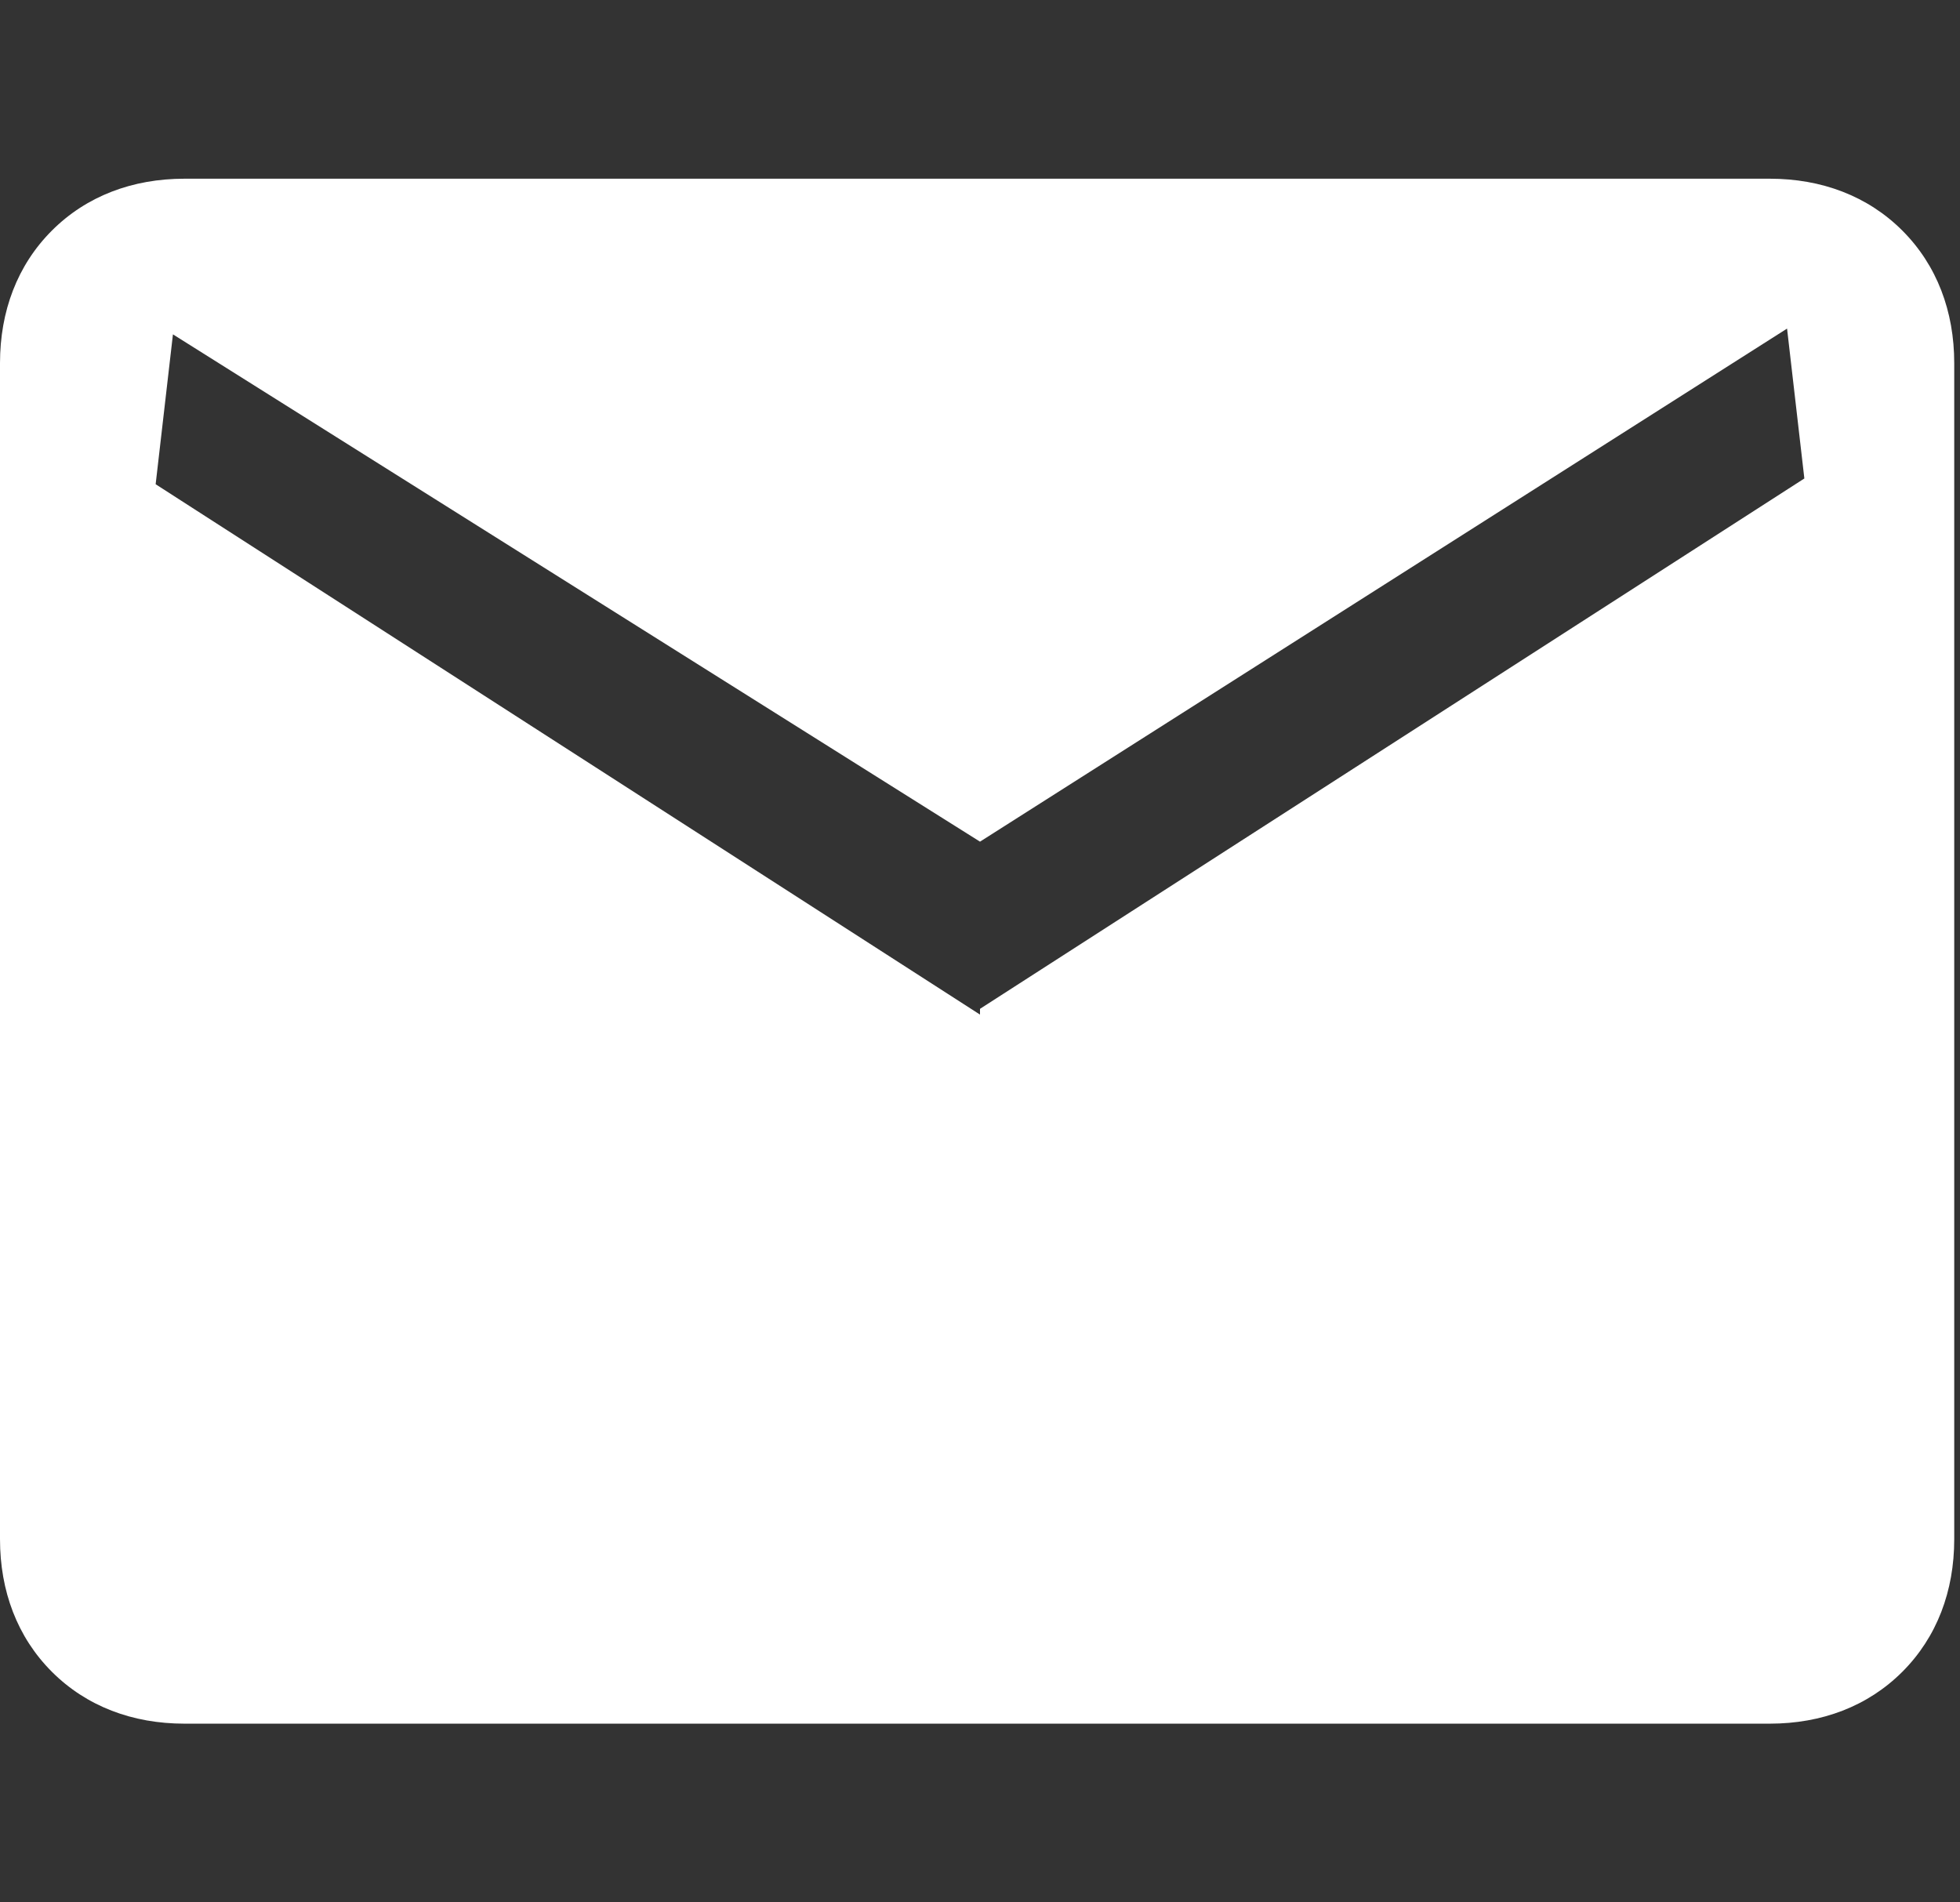 <?xml version="1.0" encoding="UTF-8"?>
<svg xmlns="http://www.w3.org/2000/svg" version="1.1" viewBox="0 0 34 33">
  <rect x="0" y="0" width="34" height="33" fill="#333333" stroke="none"/>
  <defs>
    <style>
      .cls-1 {
        fill: #fff;
      }
    </style>
  </defs>
  <!-- Generator: Adobe Illustrator 28.6.0, SVG Export Plug-In . SVG Version: 1.2.0 Build 709)  -->
  <g>
    <g id="Ebene_1">
      <path class="cls-1" d="M17,17.5l14.3-9.2-.3-2.6-14,8.9L3,5.8l-.3,2.6,14.3,9.2ZM3.2,29.9c-.9,0-1.7-.3-2.3-.9-.6-.6-.9-1.4-.9-2.3V6.3c0-.9.3-1.7.9-2.3.6-.6,1.4-.9,2.3-.9h27.5c.9,0,1.7.3,2.3.9.6.6.9,1.4.9,2.3v20.4c0,.9-.3,1.7-.9,2.3-.6.6-1.4.9-2.3.9H3.2Z"/>
    </g>
  </g>
</svg>